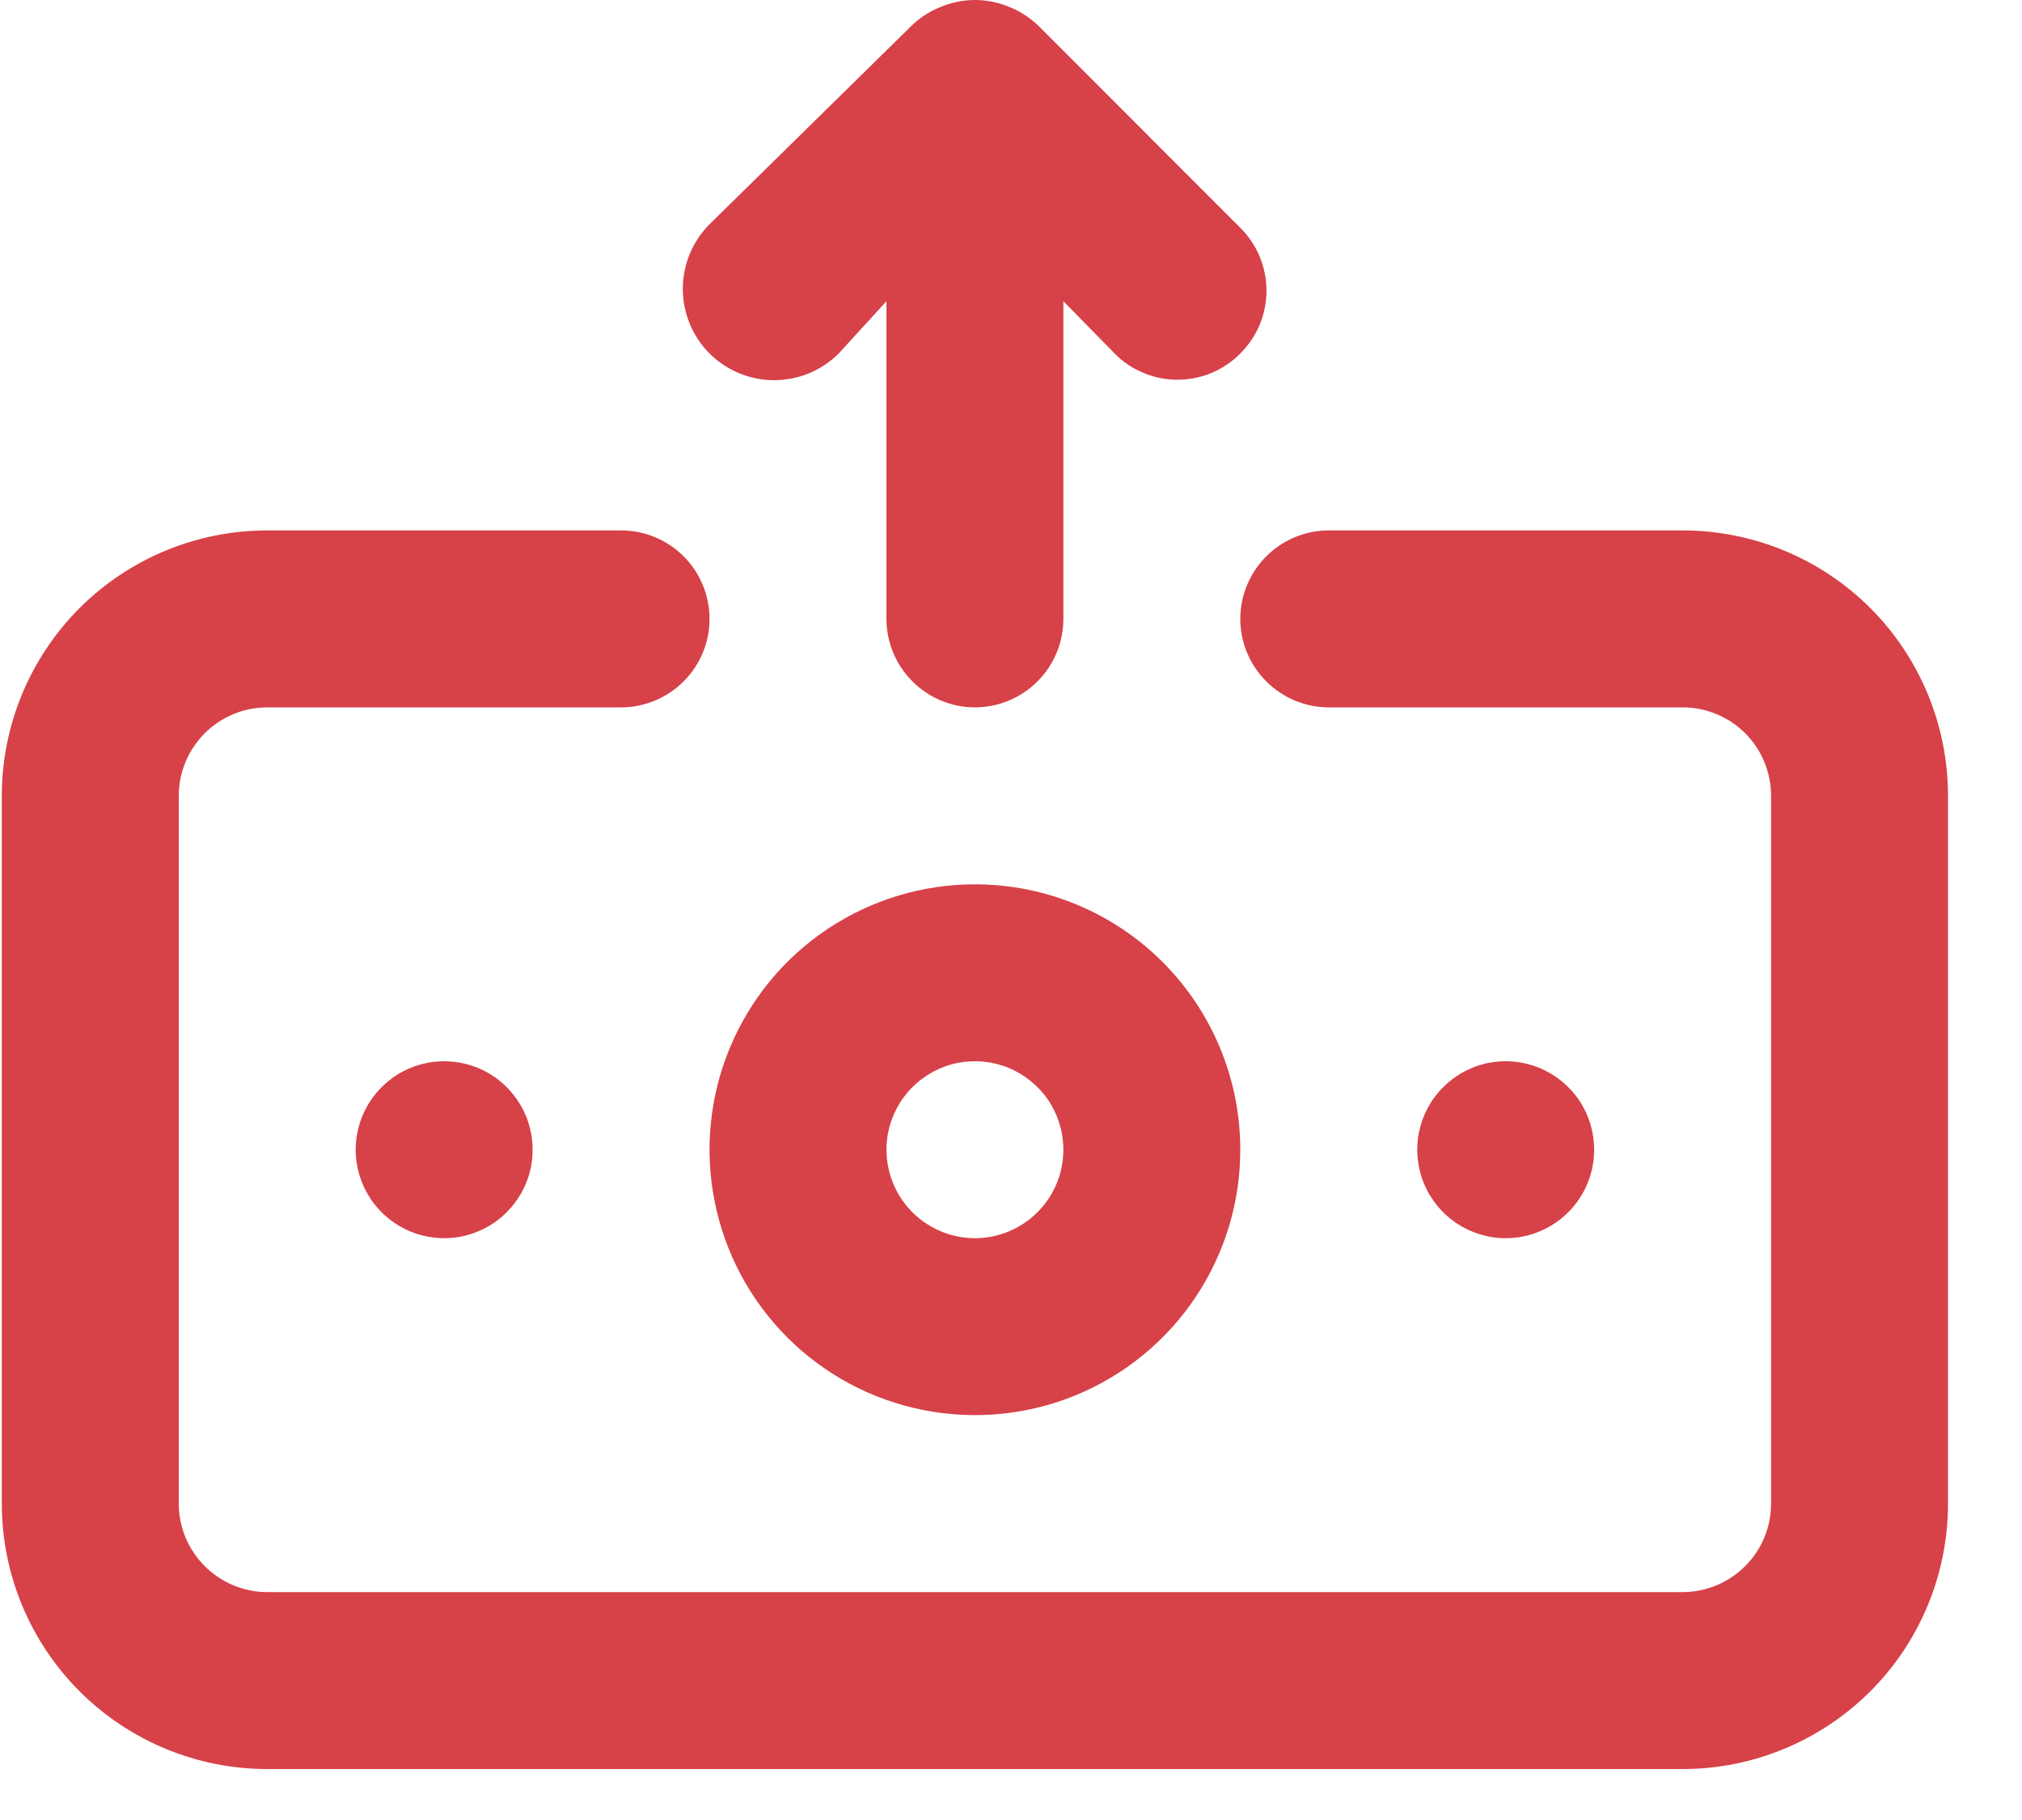 <svg width="20" height="18" viewBox="0 0 20 18" fill="none" xmlns="http://www.w3.org/2000/svg">
<path d="M8.296 3.496L8.768 2.979V6.121C8.768 6.353 8.861 6.575 9.025 6.739C9.189 6.903 9.411 6.996 9.643 6.996C9.875 6.996 10.098 6.903 10.262 6.739C10.426 6.575 10.518 6.353 10.518 6.121V2.979L10.991 3.461C11.07 3.55 11.167 3.623 11.276 3.673C11.384 3.724 11.502 3.752 11.622 3.755C11.742 3.759 11.861 3.737 11.972 3.693C12.083 3.648 12.184 3.581 12.268 3.496C12.35 3.414 12.415 3.318 12.46 3.211C12.504 3.104 12.527 2.99 12.527 2.874C12.527 2.759 12.504 2.645 12.46 2.538C12.415 2.431 12.35 2.334 12.268 2.253L10.265 0.249C10.181 0.17 10.083 0.107 9.976 0.066C9.763 -0.022 9.524 -0.022 9.311 0.066C9.203 0.107 9.105 0.17 9.022 0.249L7.018 2.218C6.849 2.388 6.754 2.617 6.754 2.857C6.754 3.096 6.849 3.326 7.018 3.496C7.188 3.665 7.417 3.76 7.657 3.76C7.897 3.76 8.126 3.665 8.296 3.496V3.496ZM9.643 8.746C9.124 8.746 8.617 8.9 8.185 9.188C7.753 9.476 7.417 9.886 7.218 10.366C7.019 10.846 6.967 11.373 7.069 11.883C7.17 12.392 7.42 12.86 7.787 13.227C8.154 13.594 8.622 13.844 9.131 13.945C9.64 14.046 10.168 13.995 10.648 13.796C11.127 13.597 11.537 13.261 11.826 12.829C12.114 12.397 12.268 11.89 12.268 11.371C12.268 10.674 11.992 10.007 11.499 9.514C11.007 9.022 10.339 8.746 9.643 8.746ZM9.643 12.246C9.47 12.246 9.301 12.194 9.157 12.098C9.013 12.002 8.901 11.865 8.835 11.706C8.769 11.546 8.751 11.37 8.785 11.2C8.819 11.03 8.902 10.874 9.025 10.752C9.147 10.63 9.303 10.546 9.473 10.512C9.642 10.479 9.818 10.496 9.978 10.562C10.138 10.629 10.275 10.741 10.371 10.884C10.467 11.028 10.518 11.198 10.518 11.371C10.518 11.603 10.426 11.825 10.262 11.989C10.098 12.153 9.875 12.246 9.643 12.246ZM3.518 11.371C3.518 11.544 3.57 11.713 3.666 11.857C3.762 12.001 3.899 12.113 4.058 12.179C4.218 12.245 4.394 12.263 4.564 12.229C4.734 12.195 4.89 12.112 5.012 11.989C5.134 11.867 5.218 11.711 5.252 11.541C5.285 11.372 5.268 11.196 5.202 11.036C5.135 10.876 5.023 10.739 4.879 10.643C4.736 10.547 4.566 10.496 4.393 10.496C4.161 10.496 3.939 10.588 3.775 10.752C3.611 10.916 3.518 11.139 3.518 11.371ZM15.768 11.371C15.768 11.198 15.717 11.028 15.621 10.884C15.525 10.741 15.388 10.629 15.228 10.562C15.068 10.496 14.892 10.479 14.723 10.512C14.553 10.546 14.397 10.63 14.275 10.752C14.152 10.874 14.069 11.03 14.035 11.2C14.001 11.37 14.019 11.546 14.085 11.706C14.151 11.865 14.263 12.002 14.407 12.098C14.551 12.194 14.72 12.246 14.893 12.246C15.125 12.246 15.348 12.153 15.512 11.989C15.676 11.825 15.768 11.603 15.768 11.371ZM16.643 5.246H13.143C12.911 5.246 12.689 5.338 12.525 5.502C12.361 5.666 12.268 5.889 12.268 6.121C12.268 6.353 12.361 6.575 12.525 6.739C12.689 6.903 12.911 6.996 13.143 6.996H16.643C16.875 6.996 17.098 7.088 17.262 7.252C17.426 7.416 17.518 7.639 17.518 7.871V14.871C17.518 15.103 17.426 15.325 17.262 15.489C17.098 15.653 16.875 15.746 16.643 15.746H2.643C2.411 15.746 2.189 15.653 2.025 15.489C1.861 15.325 1.768 15.103 1.768 14.871V7.871C1.768 7.639 1.861 7.416 2.025 7.252C2.189 7.088 2.411 6.996 2.643 6.996H6.143C6.375 6.996 6.598 6.903 6.762 6.739C6.926 6.575 7.018 6.353 7.018 6.121C7.018 5.889 6.926 5.666 6.762 5.502C6.598 5.338 6.375 5.246 6.143 5.246H2.643C1.947 5.246 1.279 5.522 0.787 6.014C0.295 6.507 0.018 7.174 0.018 7.871V14.871C0.018 15.567 0.295 16.235 0.787 16.727C1.279 17.219 1.947 17.496 2.643 17.496H16.643C17.34 17.496 18.007 17.219 18.5 16.727C18.992 16.235 19.268 15.567 19.268 14.871V7.871C19.268 7.174 18.992 6.507 18.5 6.014C18.007 5.522 17.34 5.246 16.643 5.246Z" fill="#D74148"/>
</svg>
